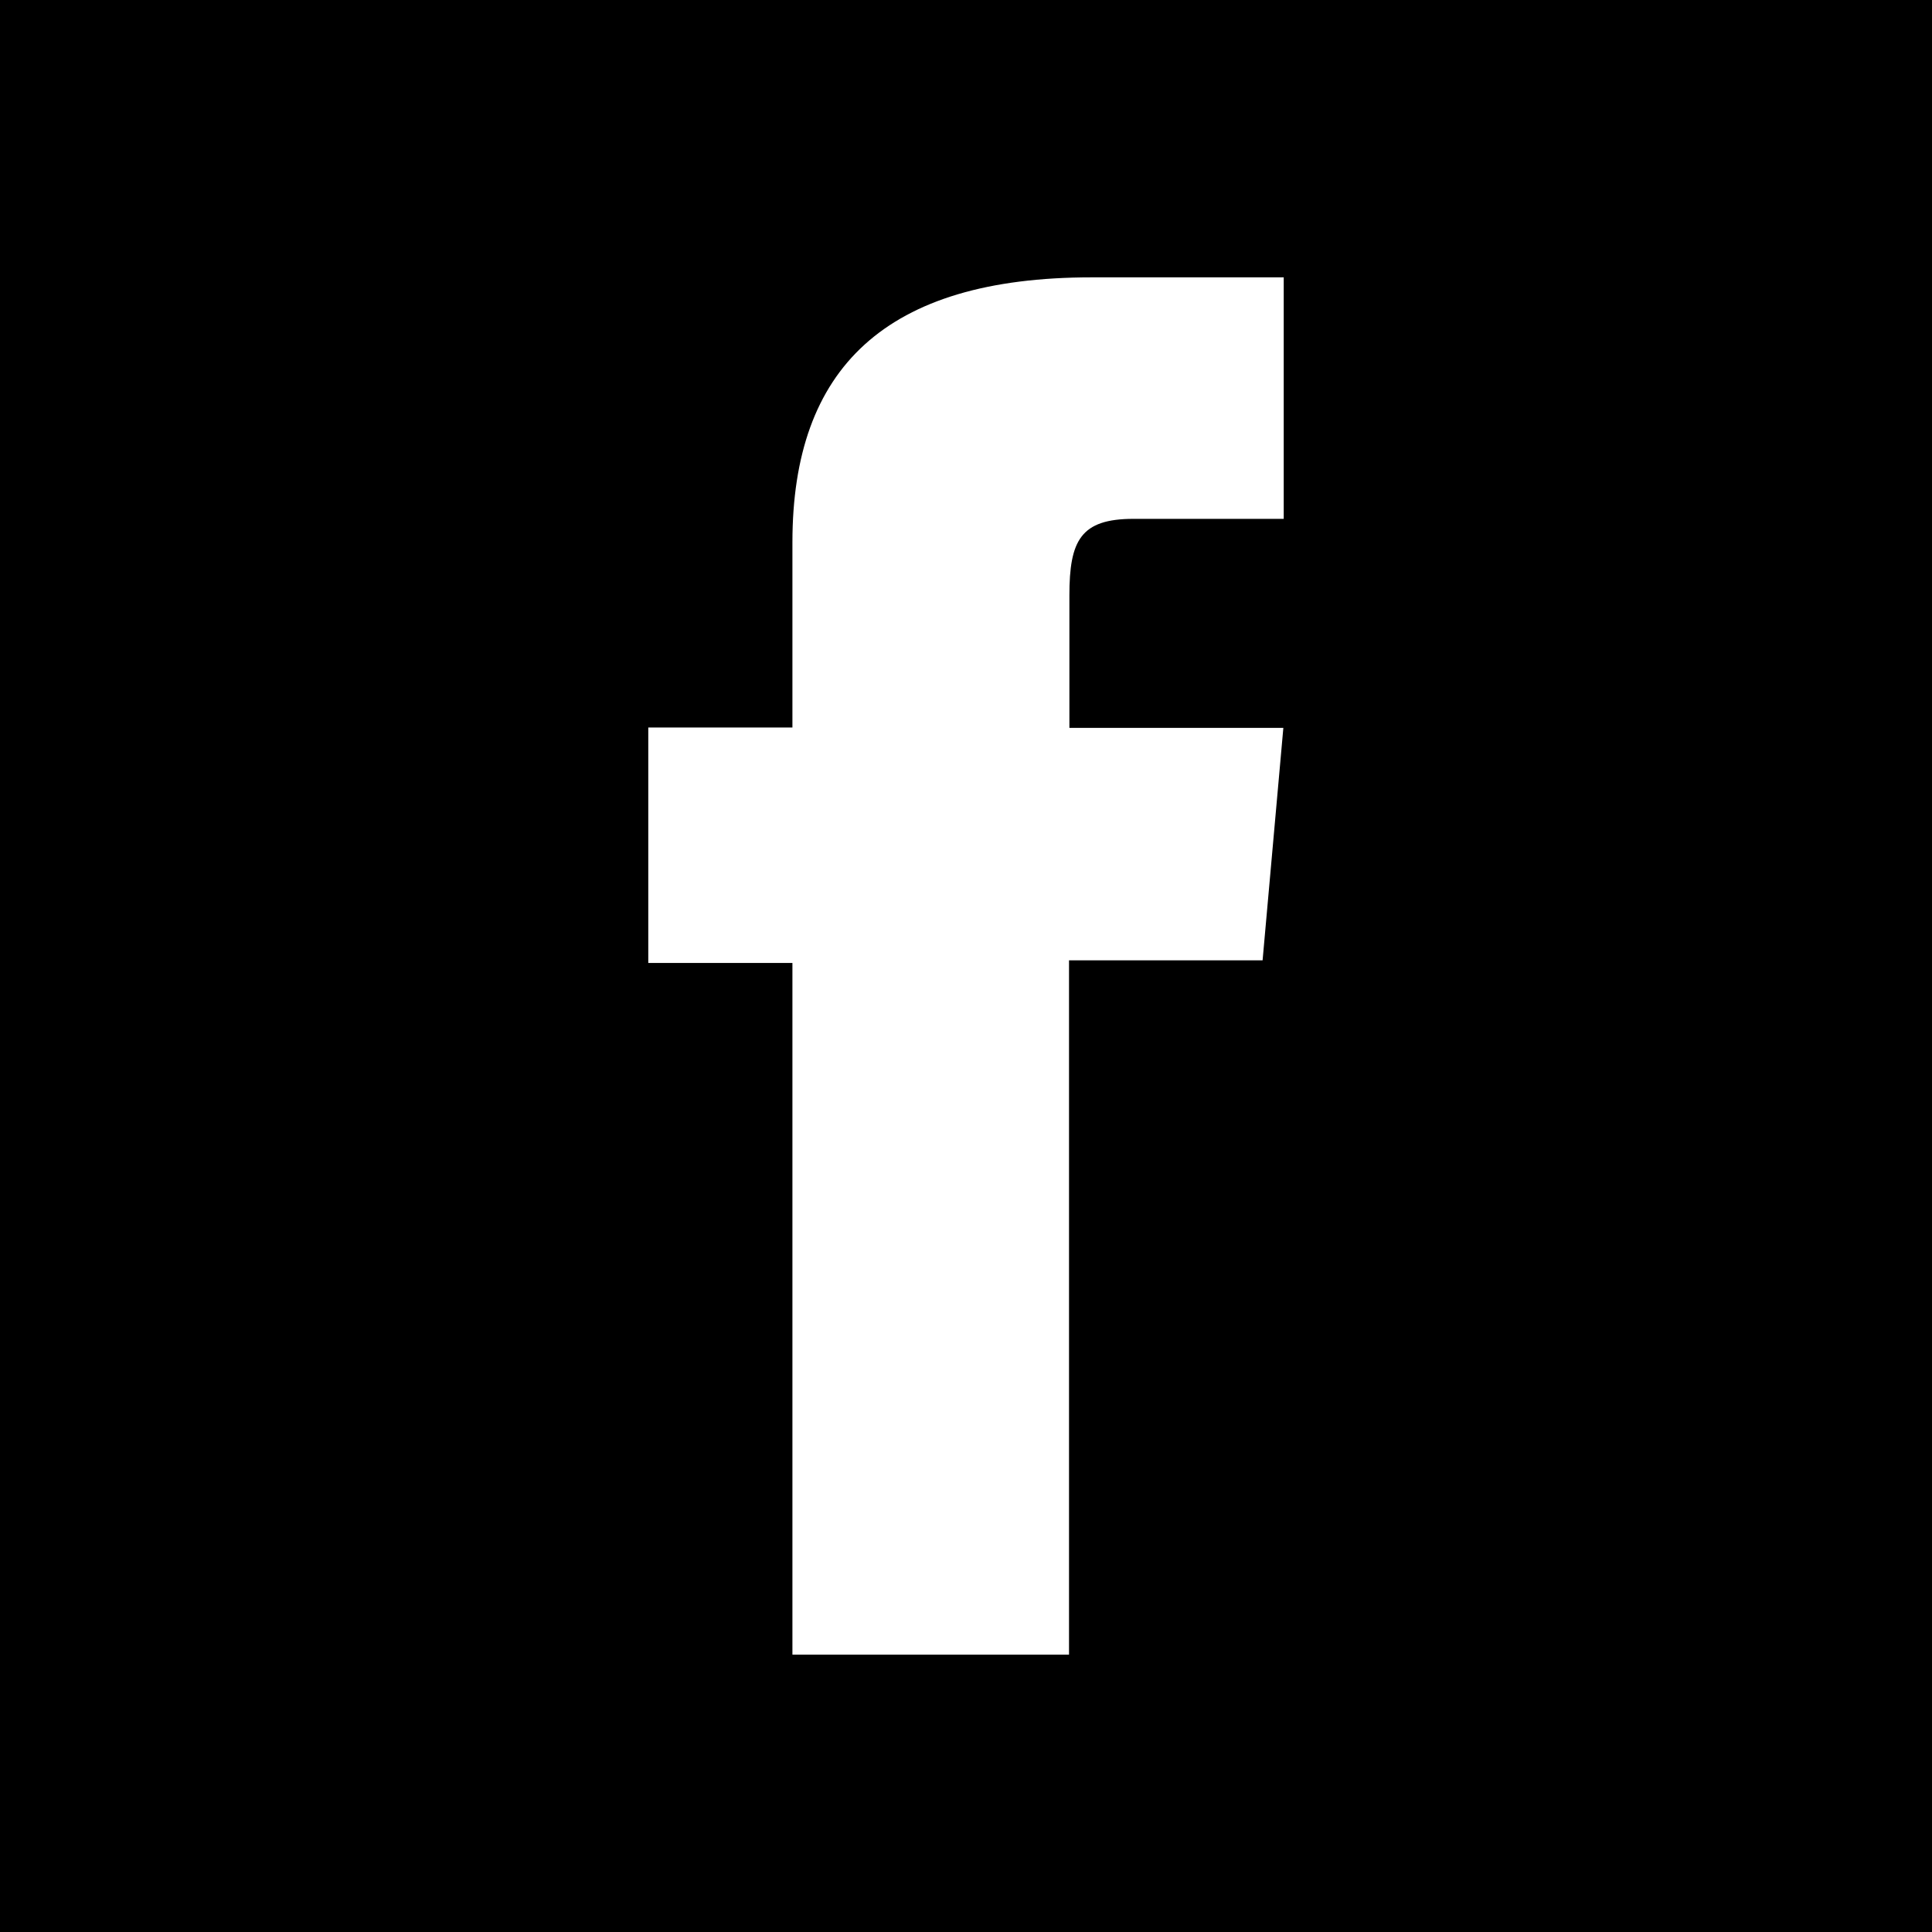 <?xml version="1.0" encoding="utf-8"?>
<!-- Generator: Adobe Illustrator 19.1.0, SVG Export Plug-In . SVG Version: 6.00 Build 0)  -->
<svg version="1.1" id="Layer_1" xmlns="http://www.w3.org/2000/svg" xmlns:xlink="http://www.w3.org/1999/xlink" x="0px" y="0px"
	 viewBox="-743 145 512 512" style="enable-background:new -743 145 512 512;" xml:space="preserve">
<path id="facebook-square-icon" d="M-743,145v512h512V145H-743z M-402.8,282.5c0,0-28.5,0-39.8,0c-14,0-17,5.7-17,20.3
	c0,12.1,0,35.1,0,35.1h56.7l-5.5,61.6h-51.3v184H-533V400.2h-38.2v-62.4h38.2c0,0,0-9,0-49.1c0-46.1,24.6-70.2,79.3-70.2
	c9,0,50.9,0,50.9,0V282.5z"/>
</svg>
